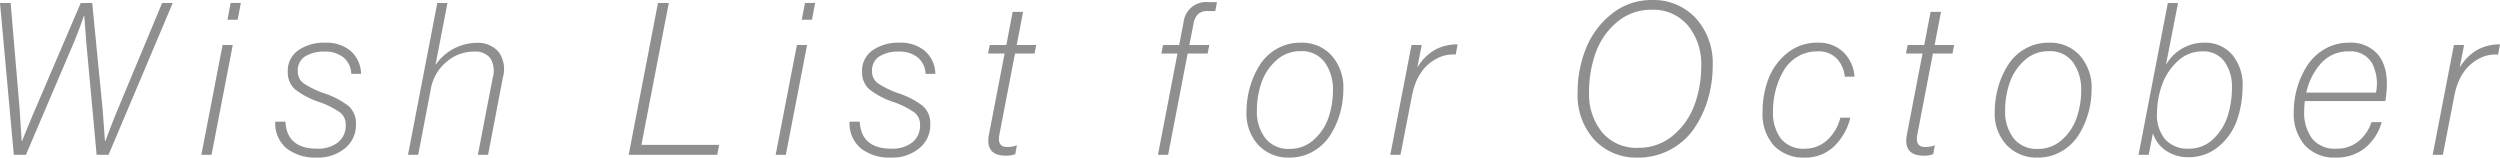 <svg xmlns="http://www.w3.org/2000/svg" width="423.756" height="26.712" viewBox="0 0 423.756 26.712">
  <path id="wish_en" d="M-207.234,0l-2.34-25.74h1.8l1.512,17.784.36,5.616h.072q1.368-3.42,2.2-5.328l7.74-18.072h1.944l1.764,18,.4,5.4h.072q1.3-3.492,2.2-5.616l7.416-17.784h1.8L-191.178,0h-2.016l-1.764-19.152-.324-4.392h-.072q-.864,2.484-1.656,4.392L-205.182,0Zm31.788,0,3.6-18.612h1.728L-173.718,0Zm4.428-22.9.54-2.844h1.728l-.54,2.844ZM-155.9.468a7.973,7.973,0,0,1-5.04-1.512,5.521,5.521,0,0,1-1.98-4.572h1.728q.252,4.572,5.364,4.572a5.479,5.479,0,0,0,3.546-1.062,3.645,3.645,0,0,0,1.314-3.006,2.543,2.543,0,0,0-.99-2.088A14.183,14.183,0,0,0-155.5-8.964a13.4,13.4,0,0,1-4.086-2.16,3.805,3.805,0,0,1-1.206-2.988,4.176,4.176,0,0,1,1.8-3.618,7.58,7.58,0,0,1,4.5-1.278,6.421,6.421,0,0,1,4.356,1.4,5.306,5.306,0,0,1,1.764,3.888h-1.656a3.8,3.8,0,0,0-1.35-2.808,4.924,4.924,0,0,0-3.186-.972,6.094,6.094,0,0,0-3.258.792,2.779,2.779,0,0,0-1.278,2.556,2.425,2.425,0,0,0,.972,2.016,15.328,15.328,0,0,0,3.672,1.764A13.462,13.462,0,0,1-150.5-8.28a3.9,3.9,0,0,1,1.26,3.132A5.036,5.036,0,0,1-151.11-1.1,7.209,7.209,0,0,1-155.9.468Zm22.176-26.208-2.016,10.4h.072a8.488,8.488,0,0,1,6.8-3.636,4.657,4.657,0,0,1,3.816,1.53,5.066,5.066,0,0,1,.72,4.338L-126.846,0h-1.728l2.52-13.068a4.116,4.116,0,0,0-.4-3.294,3.2,3.2,0,0,0-2.772-1.134,7.009,7.009,0,0,0-4.734,1.8,7.648,7.648,0,0,0-2.574,4.464L-138.69,0h-1.728l4.968-25.74ZM-103.014,0l4.968-25.74h1.836l-4.644,24.048h13.176L-88,0ZM-78.1,0l3.6-18.612h1.728L-76.374,0Zm4.428-22.9.54-2.844h1.728l-.54,2.844ZM-58.554.468a7.973,7.973,0,0,1-5.04-1.512,5.521,5.521,0,0,1-1.98-4.572h1.728q.252,4.572,5.364,4.572a5.479,5.479,0,0,0,3.546-1.062,3.645,3.645,0,0,0,1.314-3.006,2.543,2.543,0,0,0-.99-2.088,14.183,14.183,0,0,0-3.546-1.764,13.4,13.4,0,0,1-4.086-2.16,3.805,3.805,0,0,1-1.206-2.988,4.176,4.176,0,0,1,1.8-3.618,7.58,7.58,0,0,1,4.5-1.278,6.421,6.421,0,0,1,4.356,1.4,5.306,5.306,0,0,1,1.764,3.888h-1.656a3.8,3.8,0,0,0-1.35-2.808,4.924,4.924,0,0,0-3.186-.972,6.094,6.094,0,0,0-3.258.792,2.779,2.779,0,0,0-1.278,2.556,2.425,2.425,0,0,0,.972,2.016,15.328,15.328,0,0,0,3.672,1.764,13.462,13.462,0,0,1,3.96,2.088,3.9,3.9,0,0,1,1.26,3.132A5.036,5.036,0,0,1-53.766-1.1,7.209,7.209,0,0,1-58.554.468ZM-42.1-17.172l.288-1.44h2.808l1.08-5.616h1.764l-1.08,5.616h3.312l-.288,1.44H-37.53L-40.194-3.348q-.36,2.016,1.332,2.016a4.1,4.1,0,0,0,1.548-.252h.108l-.288,1.476a4.385,4.385,0,0,1-1.584.252q-3.6,0-2.844-3.708l2.628-13.608Zm29.376,0,.288-1.44H-9.7l.756-3.924A3.825,3.825,0,0,1-4.77-25.884h1.476l-.288,1.512H-4.806A2.361,2.361,0,0,0-6.5-23.85a2.955,2.955,0,0,0-.756,1.566l-.72,3.672H-4.59l-.288,1.44H-8.262L-11.574,0H-13.3L-9.99-17.172ZM8.982.468A6.961,6.961,0,0,1,3.744-1.638,7.816,7.816,0,0,1,1.71-7.308a15.185,15.185,0,0,1,.558-4.068,14.428,14.428,0,0,1,1.638-3.762,8.228,8.228,0,0,1,2.9-2.808,8.019,8.019,0,0,1,4.122-1.062,6.759,6.759,0,0,1,5.2,2.16,8.147,8.147,0,0,1,2,5.76,14.86,14.86,0,0,1-.558,4.014A13.909,13.909,0,0,1,15.93-3.366a8.34,8.34,0,0,1-2.9,2.772A7.881,7.881,0,0,1,8.982.468ZM3.474-7.488A7.342,7.342,0,0,0,4.9-2.826,4.92,4.92,0,0,0,9.018-1.008a5.945,5.945,0,0,0,4.1-1.548A8.787,8.787,0,0,0,15.606-6.3a14.167,14.167,0,0,0,.756-4.644,7.791,7.791,0,0,0-1.386-4.734,4.784,4.784,0,0,0-4.122-1.89,5.933,5.933,0,0,0-4.122,1.584,8.961,8.961,0,0,0-2.5,3.8A14.439,14.439,0,0,0,3.474-7.488ZM31.41-18.612l-.72,3.672h.072a8.094,8.094,0,0,1,3.132-2.988,7.941,7.941,0,0,1,3.6-.792l-.324,1.728a5.871,5.871,0,0,0-2.7.432q-3.78,1.656-4.716,6.552L27.81,0H26.082l3.6-18.612ZM68.022.468A9.7,9.7,0,0,1,60.7-2.52a11.222,11.222,0,0,1-2.862-8.1,19.609,19.609,0,0,1,1.422-7.434A14.092,14.092,0,0,1,63.63-23.9a10.7,10.7,0,0,1,6.84-2.34A9.729,9.729,0,0,1,77.832-23.2a11.281,11.281,0,0,1,2.9,8.118,19.805,19.805,0,0,1-.81,5.652,17.514,17.514,0,0,1-2.34,4.968A11.35,11.35,0,0,1,73.566-.882,11.419,11.419,0,0,1,68.022.468ZM59.778-10.62a10.2,10.2,0,0,0,2.214,6.8,7.551,7.551,0,0,0,6.1,2.628A8.927,8.927,0,0,0,73.962-3.24a12.1,12.1,0,0,0,3.654-5.148,18.788,18.788,0,0,0,1.17-6.7,10.183,10.183,0,0,0-2.268-6.84,7.623,7.623,0,0,0-6.12-2.664,8.876,8.876,0,0,0-5.832,2.052A11.946,11.946,0,0,0,60.93-17.37,19.306,19.306,0,0,0,59.778-10.62ZM96.354.468a6.948,6.948,0,0,1-5.22-2A8.008,8.008,0,0,1,89.19-7.344a15.41,15.41,0,0,1,.972-5.49,10.33,10.33,0,0,1,3.15-4.374,7.905,7.905,0,0,1,5.2-1.8,6.071,6.071,0,0,1,4.32,1.548,6.494,6.494,0,0,1,1.944,4.212h-1.656a5.186,5.186,0,0,0-1.314-3.024,4.25,4.25,0,0,0-3.33-1.26,6.366,6.366,0,0,0-3.4.918A6.775,6.775,0,0,0,92.718-14.2a12.836,12.836,0,0,0-1.314,3.24,14.3,14.3,0,0,0-.45,3.582,7.336,7.336,0,0,0,1.332,4.626,4.878,4.878,0,0,0,4.1,1.71,5.571,5.571,0,0,0,3.78-1.476,7.546,7.546,0,0,0,2.2-3.78h1.692a9.836,9.836,0,0,1-2.808,4.914A6.972,6.972,0,0,1,96.354.468Zm17.136-17.64.288-1.44h2.808l1.08-5.616h1.764l-1.08,5.616h3.312l-.288,1.44h-3.312L115.4-3.348q-.36,2.016,1.332,2.016a4.1,4.1,0,0,0,1.548-.252h.108L118.1-.108a4.385,4.385,0,0,1-1.584.252q-3.6,0-2.844-3.708L116.3-17.172ZM135.81.468a6.961,6.961,0,0,1-5.238-2.106,7.816,7.816,0,0,1-2.034-5.67,15.185,15.185,0,0,1,.558-4.068,14.428,14.428,0,0,1,1.638-3.762,8.228,8.228,0,0,1,2.9-2.808,8.019,8.019,0,0,1,4.122-1.062,6.759,6.759,0,0,1,5.2,2.16,8.147,8.147,0,0,1,2,5.76,14.86,14.86,0,0,1-.558,4.014,13.909,13.909,0,0,1-1.638,3.708,8.34,8.34,0,0,1-2.9,2.772A7.881,7.881,0,0,1,135.81.468ZM130.3-7.488a7.342,7.342,0,0,0,1.422,4.662,4.92,4.92,0,0,0,4.122,1.818,5.945,5.945,0,0,0,4.1-1.548A8.787,8.787,0,0,0,142.434-6.3a14.167,14.167,0,0,0,.756-4.644,7.791,7.791,0,0,0-1.386-4.734,4.784,4.784,0,0,0-4.122-1.89,5.933,5.933,0,0,0-4.122,1.584,8.961,8.961,0,0,0-2.5,3.8A14.439,14.439,0,0,0,130.3-7.488ZM152.91,0l4.968-25.74h1.728L157.59-15.408h.072a7.356,7.356,0,0,1,6.372-3.6,6,6,0,0,1,4.77,2.052,7.918,7.918,0,0,1,1.746,5.472,17.291,17.291,0,0,1-.972,5.67,10.078,10.078,0,0,1-3.1,4.41A7.784,7.784,0,0,1,161.334.4,6.628,6.628,0,0,1,157.68-.63a5.628,5.628,0,0,1-2.286-2.9h-.072L154.638,0Zm3.132-7.128a6.449,6.449,0,0,0,1.368,4.482,5.075,5.075,0,0,0,4.032,1.6,5.783,5.783,0,0,0,4.176-1.674,9.2,9.2,0,0,0,2.43-3.942,16.1,16.1,0,0,0,.7-4.788,7.219,7.219,0,0,0-1.26-4.338,4.357,4.357,0,0,0-3.78-1.746,5.944,5.944,0,0,0-4.176,1.674,9.957,9.957,0,0,0-2.628,3.978A14.59,14.59,0,0,0,156.042-7.128Zm38.7-1.98H181.1a13.917,13.917,0,0,0-.108,1.728,7.352,7.352,0,0,0,1.332,4.608,4.9,4.9,0,0,0,4.14,1.728,5.722,5.722,0,0,0,3.69-1.224,7.086,7.086,0,0,0,2.25-3.276h1.728A8.591,8.591,0,0,1,191.2-1.08,7.764,7.764,0,0,1,186.354.468a6.779,6.779,0,0,1-5.22-2.052,8.139,8.139,0,0,1-1.908-5.76,14.427,14.427,0,0,1,.576-4.014,14.239,14.239,0,0,1,1.692-3.744,8.6,8.6,0,0,1,2.97-2.826,8.108,8.108,0,0,1,4.158-1.08,6.024,6.024,0,0,1,4.716,1.836Q195.678-14.616,194.742-9.108Zm-6.192-8.424a6.075,6.075,0,0,0-4.68,2,10.756,10.756,0,0,0-2.52,4.986h11.808a7.494,7.494,0,0,0-.684-5.022A4.177,4.177,0,0,0,188.55-17.532Zm19.548-1.08-.72,3.672h.072a8.094,8.094,0,0,1,3.132-2.988,7.941,7.941,0,0,1,3.6-.792l-.324,1.728a5.871,5.871,0,0,0-2.7.432q-3.78,1.656-4.716,6.552L204.5,0H202.77l3.6-18.612Z" transform="translate(209.574 26.244)" fill="#8f8f8f"/>
</svg>
